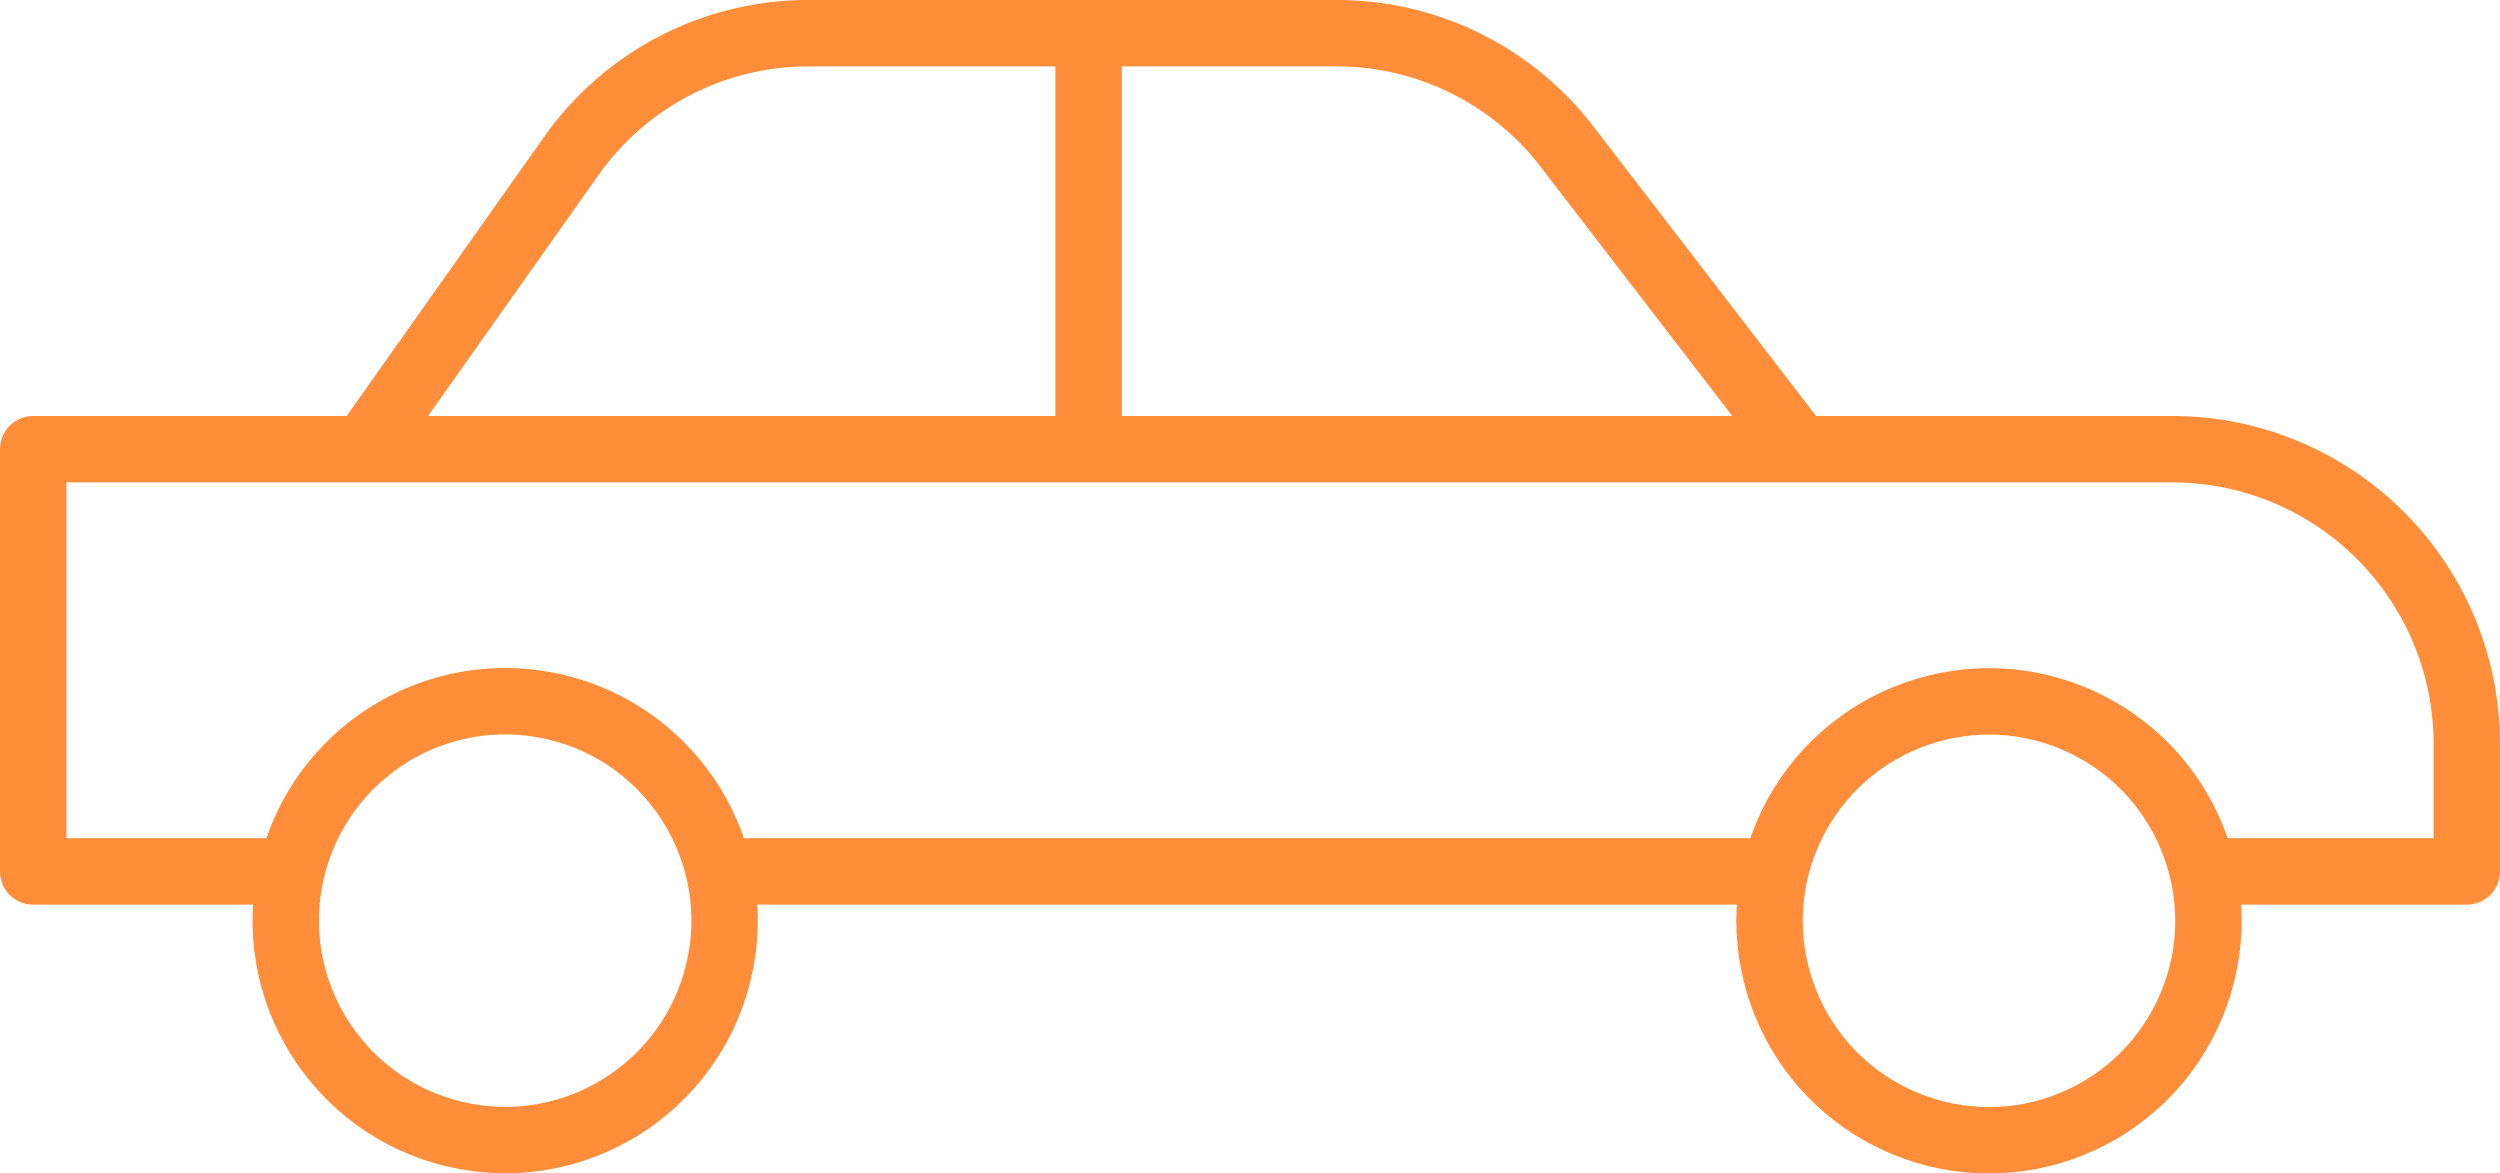 <svg xmlns="http://www.w3.org/2000/svg" viewBox="0 0 112.92 53"><defs><style>.cls-1{fill:none;stroke:#ff8d3a;stroke-linecap:round;stroke-linejoin:round;stroke-width:3px;}</style></defs><title>parking-orange</title><g id="Layer_2" data-name="Layer 2"><g id="Layer_1-2" data-name="Layer 1"><line class="cls-1" x1="79.74" y1="39.36" x2="32.63" y2="39.36"/><path class="cls-1" d="M12.93,39.36H1.5V20.29H98.11a13.31,13.31,0,0,1,13.31,13.32v5.75H100.07"/><circle class="cls-1" cx="22.81" cy="41.59" r="9.91" transform="translate(-22.9 54.23) rotate(-76.72)"/><circle class="cls-1" cx="89.83" cy="41.59" r="9.91" transform="translate(13.44 104.54) rotate(-64.33)"/><path class="cls-1" d="M16.64,20,25.9,6.91A13.1,13.1,0,0,1,36.51,1.5H60.39A13.11,13.11,0,0,1,70.77,6.61L80.86,19.73"/><line class="cls-1" x1="49.17" y1="1.5" x2="49.17" y2="19.73"/></g></g></svg>